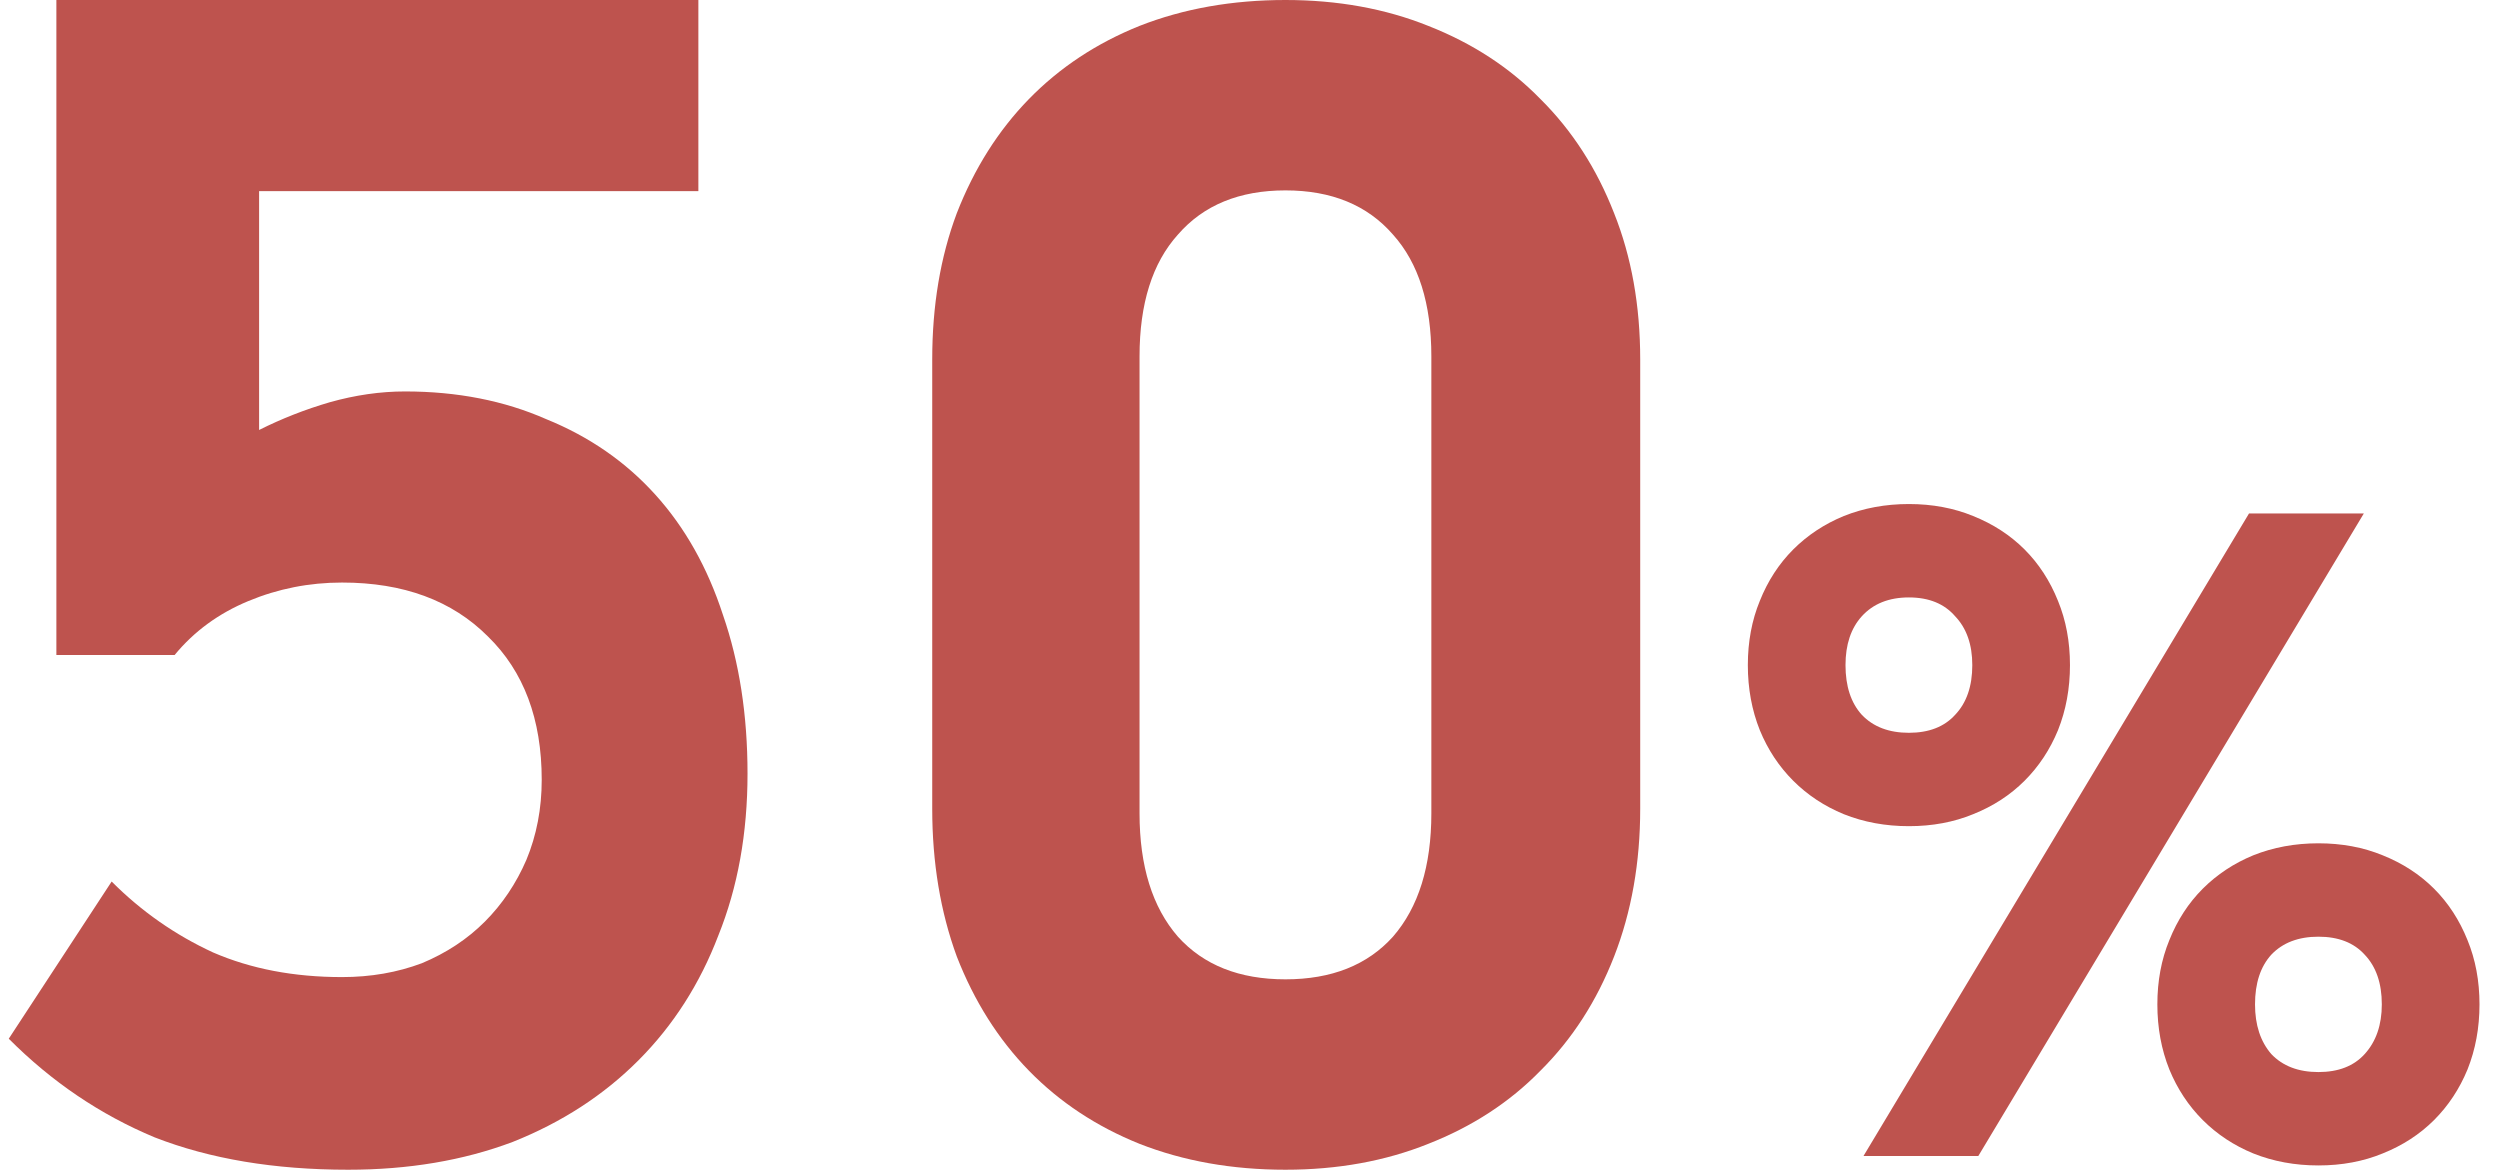 <svg width="109" height="51" viewBox="0 0 109 51" fill="none" xmlns="http://www.w3.org/2000/svg">
<path d="M83.228 21.976C84.249 21.976 85.183 22.151 86.03 22.499C86.901 22.848 87.648 23.334 88.271 23.956C88.893 24.579 89.379 25.326 89.728 26.197C90.076 27.044 90.251 27.978 90.251 28.999C90.251 30.02 90.076 30.966 89.728 31.838C89.379 32.684 88.893 33.419 88.271 34.041C87.648 34.664 86.901 35.15 86.03 35.498C85.183 35.847 84.249 36.021 83.228 36.021C82.207 36.021 81.261 35.847 80.389 35.498C79.543 35.15 78.808 34.664 78.185 34.041C77.563 33.419 77.077 32.684 76.729 31.838C76.38 30.966 76.206 30.02 76.206 28.999C76.206 27.978 76.38 27.044 76.729 26.197C77.077 25.326 77.563 24.579 78.185 23.956C78.808 23.334 79.543 22.848 80.389 22.499C81.261 22.151 82.207 21.976 83.228 21.976ZM80.464 28.999C80.464 29.92 80.701 30.642 81.174 31.165C81.672 31.688 82.356 31.95 83.228 31.95C84.1 31.95 84.772 31.688 85.245 31.165C85.743 30.642 85.992 29.92 85.992 28.999C85.992 28.102 85.743 27.393 85.245 26.87C84.772 26.322 84.1 26.048 83.228 26.048C82.356 26.048 81.672 26.322 81.174 26.87C80.701 27.393 80.464 28.102 80.464 28.999ZM86.254 50.402H81.248L98.057 22.387H103.063L86.254 50.402ZM94.061 43.791C94.061 42.77 94.235 41.836 94.584 40.989C94.932 40.118 95.418 39.371 96.04 38.748C96.663 38.126 97.397 37.64 98.244 37.291C99.116 36.943 100.062 36.768 101.083 36.768C102.104 36.768 103.038 36.943 103.885 37.291C104.756 37.64 105.503 38.126 106.126 38.748C106.748 39.371 107.234 40.118 107.583 40.989C107.931 41.836 108.106 42.77 108.106 43.791C108.106 44.812 107.931 45.758 107.583 46.63C107.234 47.476 106.748 48.211 106.126 48.834C105.503 49.456 104.756 49.942 103.885 50.29C103.038 50.639 102.104 50.813 101.083 50.813C100.062 50.813 99.116 50.639 98.244 50.29C97.397 49.942 96.663 49.456 96.04 48.834C95.418 48.211 94.932 47.476 94.584 46.63C94.235 45.758 94.061 44.812 94.061 43.791ZM103.847 43.791C103.847 42.869 103.598 42.147 103.1 41.624C102.627 41.101 101.955 40.84 101.083 40.84C100.211 40.84 99.527 41.101 99.029 41.624C98.555 42.147 98.319 42.869 98.319 43.791C98.319 44.687 98.555 45.409 99.029 45.957C99.527 46.48 100.211 46.742 101.083 46.742C101.955 46.742 102.627 46.48 103.1 45.957C103.598 45.409 103.847 44.687 103.847 43.791Z" fill="#BE534E"/>
<path d="M40.645 15.672C40.645 13.325 41.002 11.2 41.716 9.297C42.475 7.349 43.524 5.689 44.863 4.316C46.203 2.944 47.81 1.882 49.684 1.129C51.604 0.376 53.724 0 56.046 0C58.322 0 60.398 0.376 62.273 1.129C64.192 1.882 65.822 2.944 67.161 4.316C68.545 5.689 69.616 7.349 70.375 9.297C71.134 11.2 71.513 13.325 71.513 15.672V35.262C71.513 37.608 71.134 39.755 70.375 41.703C69.616 43.651 68.545 45.311 67.161 46.684C65.822 48.056 64.192 49.118 62.273 49.871C60.398 50.624 58.322 51 56.046 51C53.724 51 51.604 50.624 49.684 49.871C47.81 49.118 46.203 48.056 44.863 46.684C43.524 45.311 42.475 43.651 41.716 41.703C41.002 39.755 40.645 37.608 40.645 35.262V15.672ZM49.684 35.461C49.684 37.763 50.242 39.556 51.358 40.84C52.474 42.079 54.037 42.699 56.046 42.699C58.054 42.699 59.617 42.079 60.733 40.84C61.849 39.556 62.407 37.763 62.407 35.461V15.539C62.407 13.237 61.849 11.466 60.733 10.227C59.617 8.943 58.054 8.301 56.046 8.301C54.037 8.301 52.474 8.943 51.358 10.227C50.242 11.466 49.684 13.237 49.684 15.539V35.461Z" fill="#BE534E"/>
<path d="M30.449 0V8.332H11.297V18.747C12.279 18.254 13.306 17.851 14.378 17.538C15.494 17.224 16.587 17.067 17.659 17.067C19.936 17.067 21.989 17.47 23.82 18.277C25.695 19.038 27.28 20.136 28.574 21.569C29.869 23.003 30.851 24.75 31.521 26.81C32.235 28.871 32.592 31.178 32.592 33.731C32.592 36.329 32.168 38.681 31.32 40.787C30.516 42.892 29.356 44.706 27.838 46.229C26.32 47.752 24.489 48.939 22.346 49.791C20.204 50.597 17.815 51 15.181 51C11.967 51 9.154 50.53 6.743 49.589C4.377 48.603 2.257 47.17 0.382 45.288L4.868 38.435C6.163 39.734 7.636 40.764 9.288 41.526C10.94 42.242 12.815 42.601 14.913 42.601C16.163 42.601 17.324 42.399 18.395 41.996C19.467 41.548 20.382 40.943 21.141 40.182C21.9 39.42 22.503 38.524 22.949 37.494C23.396 36.419 23.619 35.254 23.619 34C23.619 31.357 22.838 29.274 21.275 27.751C19.712 26.183 17.592 25.399 14.913 25.399C13.485 25.399 12.123 25.668 10.828 26.206C9.534 26.743 8.462 27.527 7.614 28.557H2.458V0H30.449Z" fill="#BE534E"/>
</svg>
